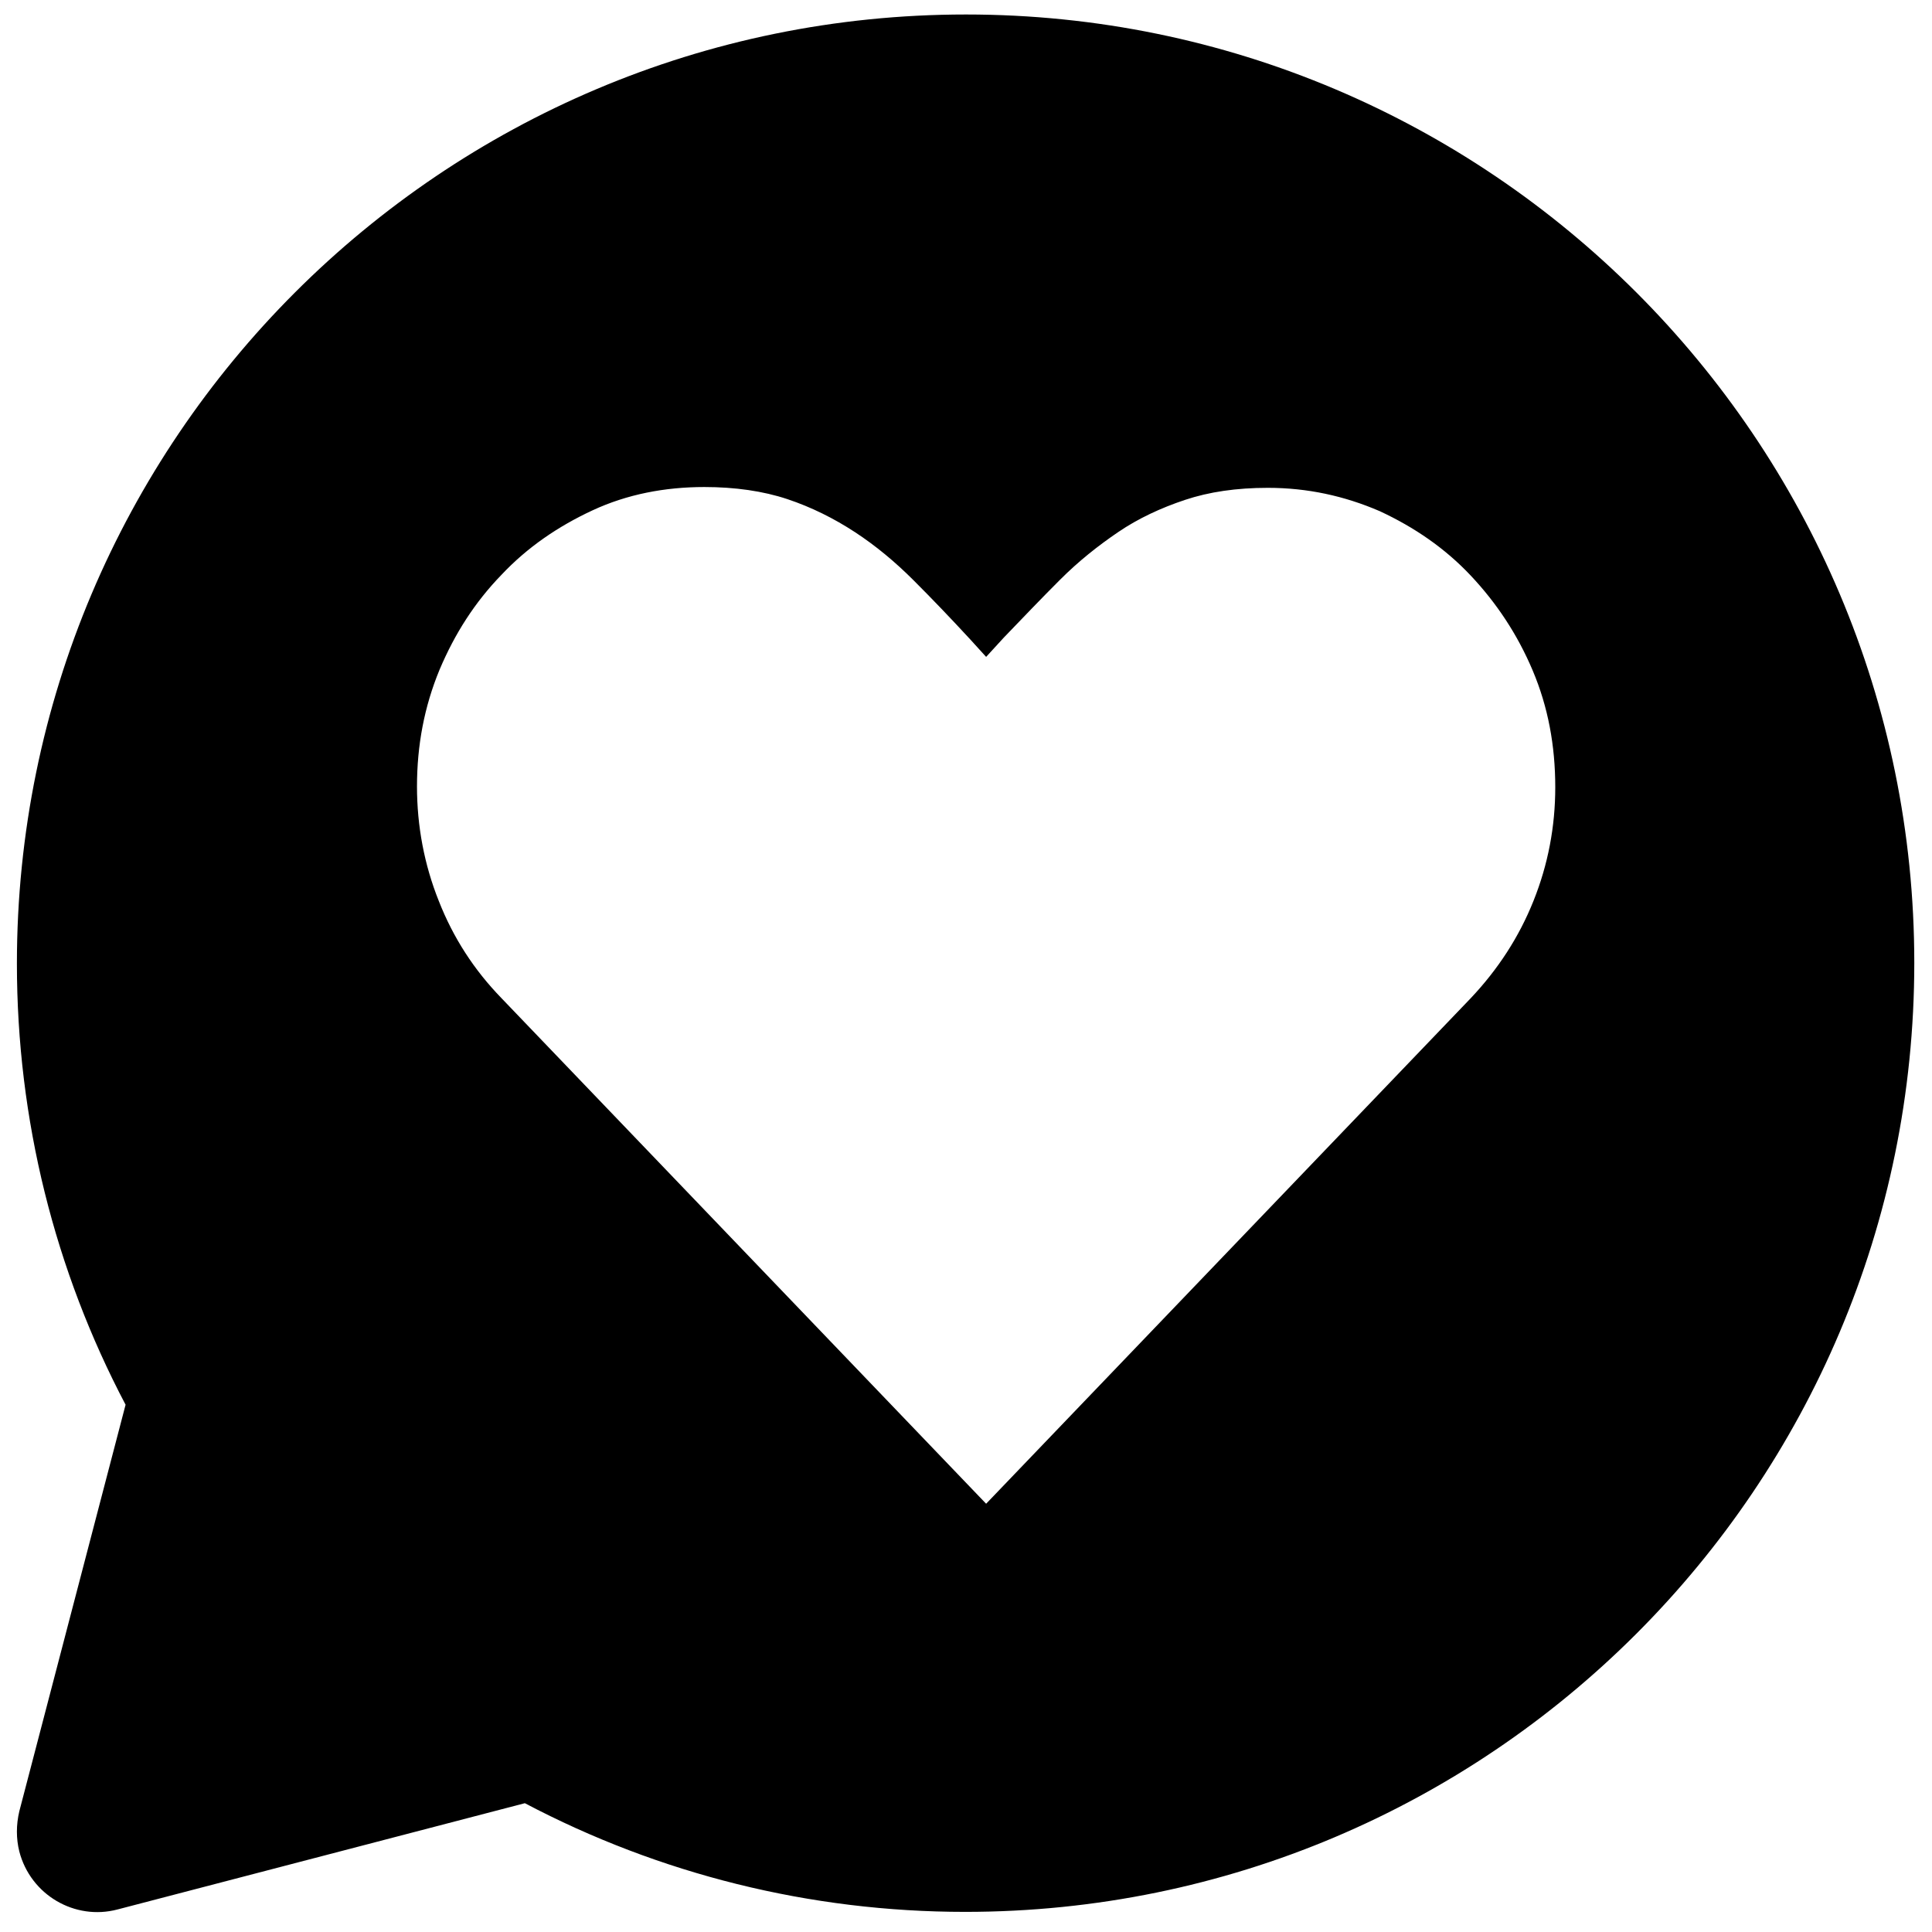 <?xml version="1.0" encoding="utf-8"?>
<!-- Generator: Adobe Illustrator 25.0.1, SVG Export Plug-In . SVG Version: 6.00 Build 0)  -->
<svg version="1.1" id="Layer_1" xmlns="http://www.w3.org/2000/svg" xmlns:xlink="http://www.w3.org/1999/xlink" x="0px" y="0px"
	 width="24px" height="24px" viewBox="0 0 24 24" style="enable-background:new 0 0 24 24;" xml:space="preserve">
<path d="M12,0.18c-6.51,0-11.79,5.28-11.79,11.79c0,1.94,0.47,3.81,1.35,5.48L0.24,22.5c-0.04,0.17-0.04,0.34,0,0.5
	c0.14,0.54,0.69,0.86,1.22,0.72l5.06-1.32c1.67,0.88,3.54,1.35,5.47,1.35c6.51,0,11.79-5.28,11.79-11.79
	C23.78,5.46,18.5,0.18,12,0.18z M19.05,11.19c-0.18,0.45-0.44,0.85-0.78,1.21l-6.02,6.28L6.23,12.4c-0.34-0.35-0.6-0.75-0.78-1.21
	c-0.18-0.45-0.27-0.93-0.27-1.42c0-0.51,0.09-0.99,0.28-1.45C5.65,7.87,5.9,7.48,6.23,7.14c0.32-0.34,0.7-0.6,1.13-0.8
	c0.43-0.2,0.9-0.29,1.39-0.29c0.38,0,0.73,0.05,1.03,0.15c0.3,0.1,0.58,0.24,0.84,0.41c0.26,0.17,0.5,0.37,0.73,0.6
	c0.23,0.23,0.46,0.47,0.7,0.73l0.2,0.22l0.22-0.24c0.24-0.25,0.47-0.49,0.7-0.72c0.23-0.23,0.47-0.42,0.72-0.59
	c0.25-0.17,0.53-0.3,0.83-0.4s0.64-0.15,1.03-0.15c0.49,0,0.95,0.1,1.39,0.29c0.43,0.2,0.81,0.46,1.13,0.8
	c0.32,0.34,0.58,0.73,0.77,1.18c0.19,0.45,0.28,0.93,0.28,1.45C19.32,10.27,19.23,10.74,19.05,11.19z"/>
</svg>
